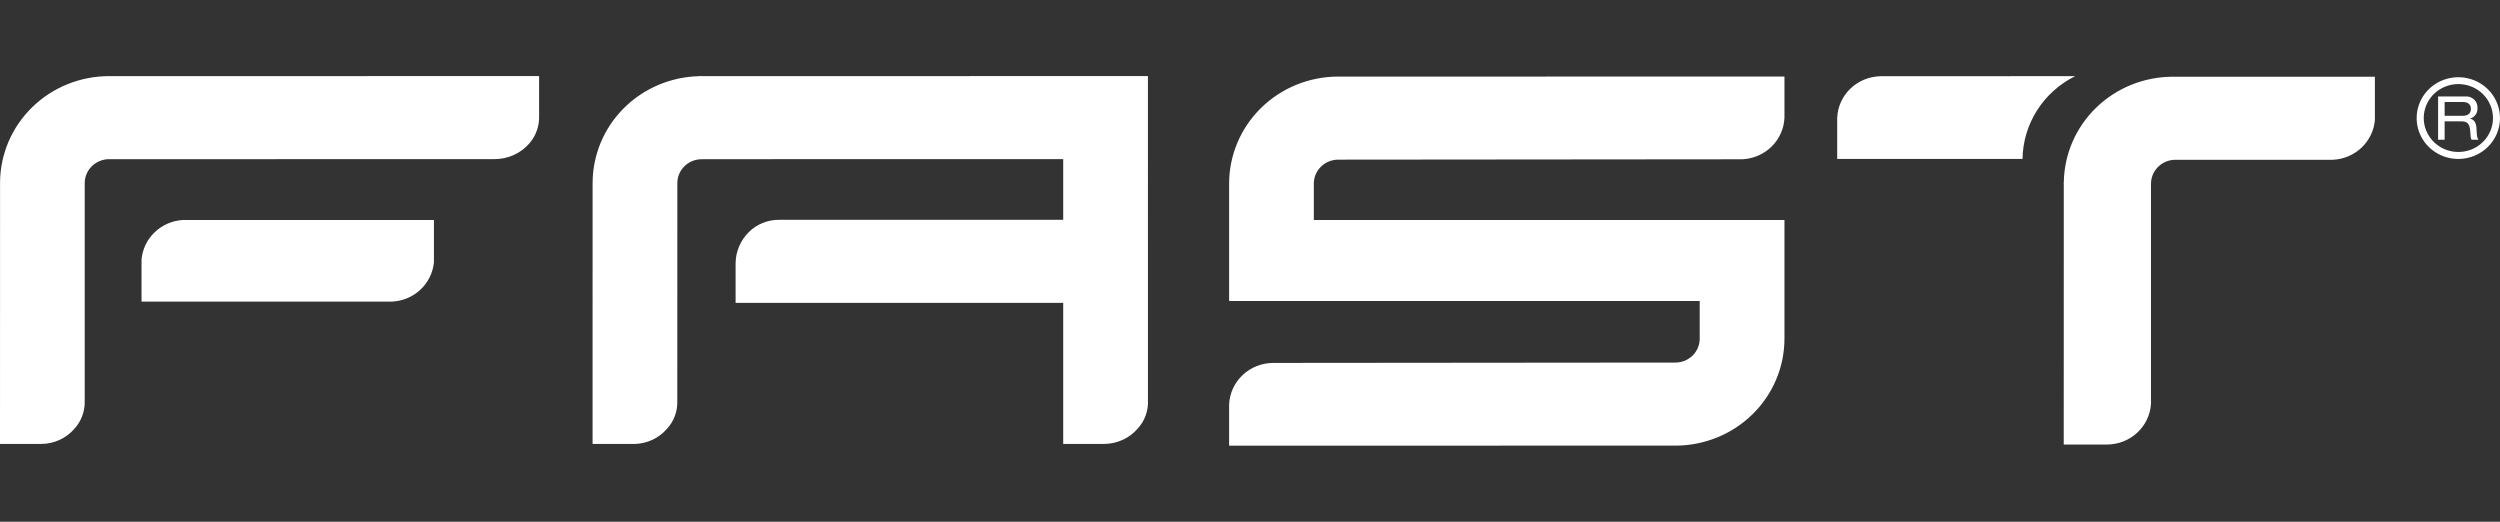 <?xml version="1.0" encoding="utf-8"?>
<svg xmlns="http://www.w3.org/2000/svg" width="230" height="48" viewBox="0 0 230 48" fill="none">
<rect x="0" y="0" width="230" height="48" fill="#333333" stroke="none"/>
<path d="M13.021 23.873V27.747H36.079C37.056 27.698 37.983 27.305 38.688 26.64C39.394 25.976 39.832 25.085 39.922 24.13V20.241H16.798C15.83 20.305 14.917 20.706 14.225 21.372C13.532 22.038 13.105 22.925 13.021 23.873V23.873ZM49.597 10.68V7L10.025 7.003C7.386 7.006 4.854 8.029 2.979 9.849C1.103 11.67 0.035 14.142 0.005 16.729L0 40.842H3.798C4.369 40.839 4.932 40.717 5.451 40.484C5.97 40.251 6.433 39.912 6.807 39.49C7.464 38.787 7.817 37.862 7.793 36.909L7.794 16.848C7.794 16.266 8.028 15.708 8.446 15.295C8.864 14.882 9.432 14.648 10.025 14.644L10.026 14.646L45.488 14.64C46.111 14.643 46.726 14.509 47.29 14.25C47.854 13.991 48.352 13.611 48.748 13.14C49.322 12.446 49.623 11.574 49.597 10.681L49.597 10.68ZM104.65 39.453C104.981 39.096 105.237 38.678 105.402 38.223C105.567 37.768 105.637 37.286 105.61 36.804L105.609 7L64.626 7.003V7H64.344V7.009C61.719 7.062 59.22 8.123 57.383 9.962C55.547 11.802 54.519 14.274 54.521 16.848H54.519L54.518 40.842H58.449C59 40.821 59.541 40.689 60.038 40.454C60.535 40.219 60.977 39.886 61.337 39.477C61.987 38.785 62.336 37.874 62.311 36.935L62.315 16.848H62.314C62.313 16.277 62.54 15.728 62.945 15.318C63.351 14.907 63.903 14.668 64.486 14.65H64.626V14.644L97.815 14.64V20.223H71.694C71.175 20.217 70.661 20.314 70.182 20.506C69.702 20.699 69.266 20.983 68.901 21.343C68.119 22.114 67.678 23.156 67.675 24.243V27.863H97.815V40.842H101.595C102.176 40.837 102.749 40.71 103.275 40.471C103.802 40.231 104.271 39.884 104.65 39.453H104.65ZM120.872 16.889C120.872 16.307 121.107 15.748 121.525 15.336C121.944 14.923 122.513 14.69 123.107 14.687L160.282 14.654C161.3 14.611 162.265 14.195 162.985 13.488C163.705 12.78 164.128 11.833 164.17 10.835V7.041L123.107 7.047V7.045C120.446 7.048 117.895 8.087 116.015 9.933C114.135 11.778 113.079 14.281 113.079 16.889V27.675H113.124V27.695H156.373V31.153C156.375 31.735 156.141 32.294 155.723 32.707C155.305 33.12 154.737 33.353 154.143 33.356L117.141 33.389C116.096 33.39 115.091 33.785 114.334 34.493C113.578 35.201 113.128 36.167 113.079 37.191V41L154.143 40.997C156.804 40.994 159.355 39.956 161.235 38.11C163.115 36.264 164.171 33.762 164.17 31.153V20.288L164.167 20.241H120.872L120.872 16.889ZM173.041 7.012C171.999 7.024 171.001 7.426 170.254 8.138C169.506 8.849 169.065 9.814 169.022 10.835V14.624H186.073C186.094 13.041 186.556 11.495 187.41 10.152C188.263 8.809 189.476 7.72 190.916 7.005L173.041 7.012ZM218.49 11.047V7.059H199.892C197.252 7.063 194.721 8.086 192.846 9.906C190.97 11.726 189.902 14.198 189.871 16.785H189.861V17.004H189.868L189.864 40.898H193.833C194.869 40.897 195.865 40.509 196.619 39.813C197.373 39.117 197.828 38.165 197.892 37.151V16.906C197.891 16.324 198.125 15.765 198.543 15.351C198.961 14.938 199.528 14.703 200.122 14.699V14.703L214.625 14.699C215.612 14.654 216.548 14.259 217.259 13.587C217.971 12.915 218.408 12.012 218.489 11.046L218.49 11.047ZM226.587 10.652H224.907V9.387H226.606C227.091 9.387 227.322 9.644 227.322 10.022C227.322 10.307 227.18 10.652 226.588 10.652H226.587ZM227.244 10.926V10.914C227.455 10.851 227.638 10.72 227.762 10.542C227.886 10.364 227.944 10.149 227.927 9.934C227.936 9.79 227.913 9.646 227.859 9.511C227.806 9.377 227.724 9.255 227.618 9.155C227.513 9.054 227.386 8.977 227.248 8.929C227.109 8.881 226.962 8.862 226.815 8.875H224.304V12.853H224.906V11.165H226.48C226.98 11.165 227.22 11.382 227.264 12.096C227.294 12.569 227.294 12.743 227.388 12.853H228.028C227.894 12.709 227.861 12.507 227.834 11.773C227.811 11.303 227.605 10.975 227.245 10.926L227.244 10.926ZM229.355 10.864C229.353 11.586 229.097 12.286 228.628 12.844C228.16 13.401 227.509 13.783 226.786 13.922C226.063 14.062 225.313 13.952 224.663 13.61C224.014 13.268 223.506 12.717 223.225 12.049C222.944 11.381 222.908 10.638 223.123 9.947C223.338 9.256 223.79 8.66 224.403 8.259C225.016 7.859 225.752 7.679 226.486 7.75C227.219 7.822 227.904 8.141 228.424 8.652C229.021 9.24 229.355 10.035 229.355 10.864V10.864ZM230 10.864C230 10.12 229.775 9.394 229.354 8.775C228.932 8.157 228.334 7.675 227.633 7.391C226.932 7.106 226.161 7.032 225.418 7.177C224.674 7.322 223.991 7.68 223.454 8.206C222.918 8.732 222.553 9.402 222.405 10.131C222.257 10.86 222.333 11.616 222.624 12.303C222.914 12.99 223.405 13.577 224.036 13.99C224.666 14.403 225.408 14.623 226.166 14.623C226.67 14.623 227.168 14.526 227.633 14.337C228.099 14.148 228.521 13.871 228.877 13.522C229.233 13.173 229.516 12.759 229.708 12.303C229.901 11.847 230 11.358 230 10.864" fill="white"/>
</svg>